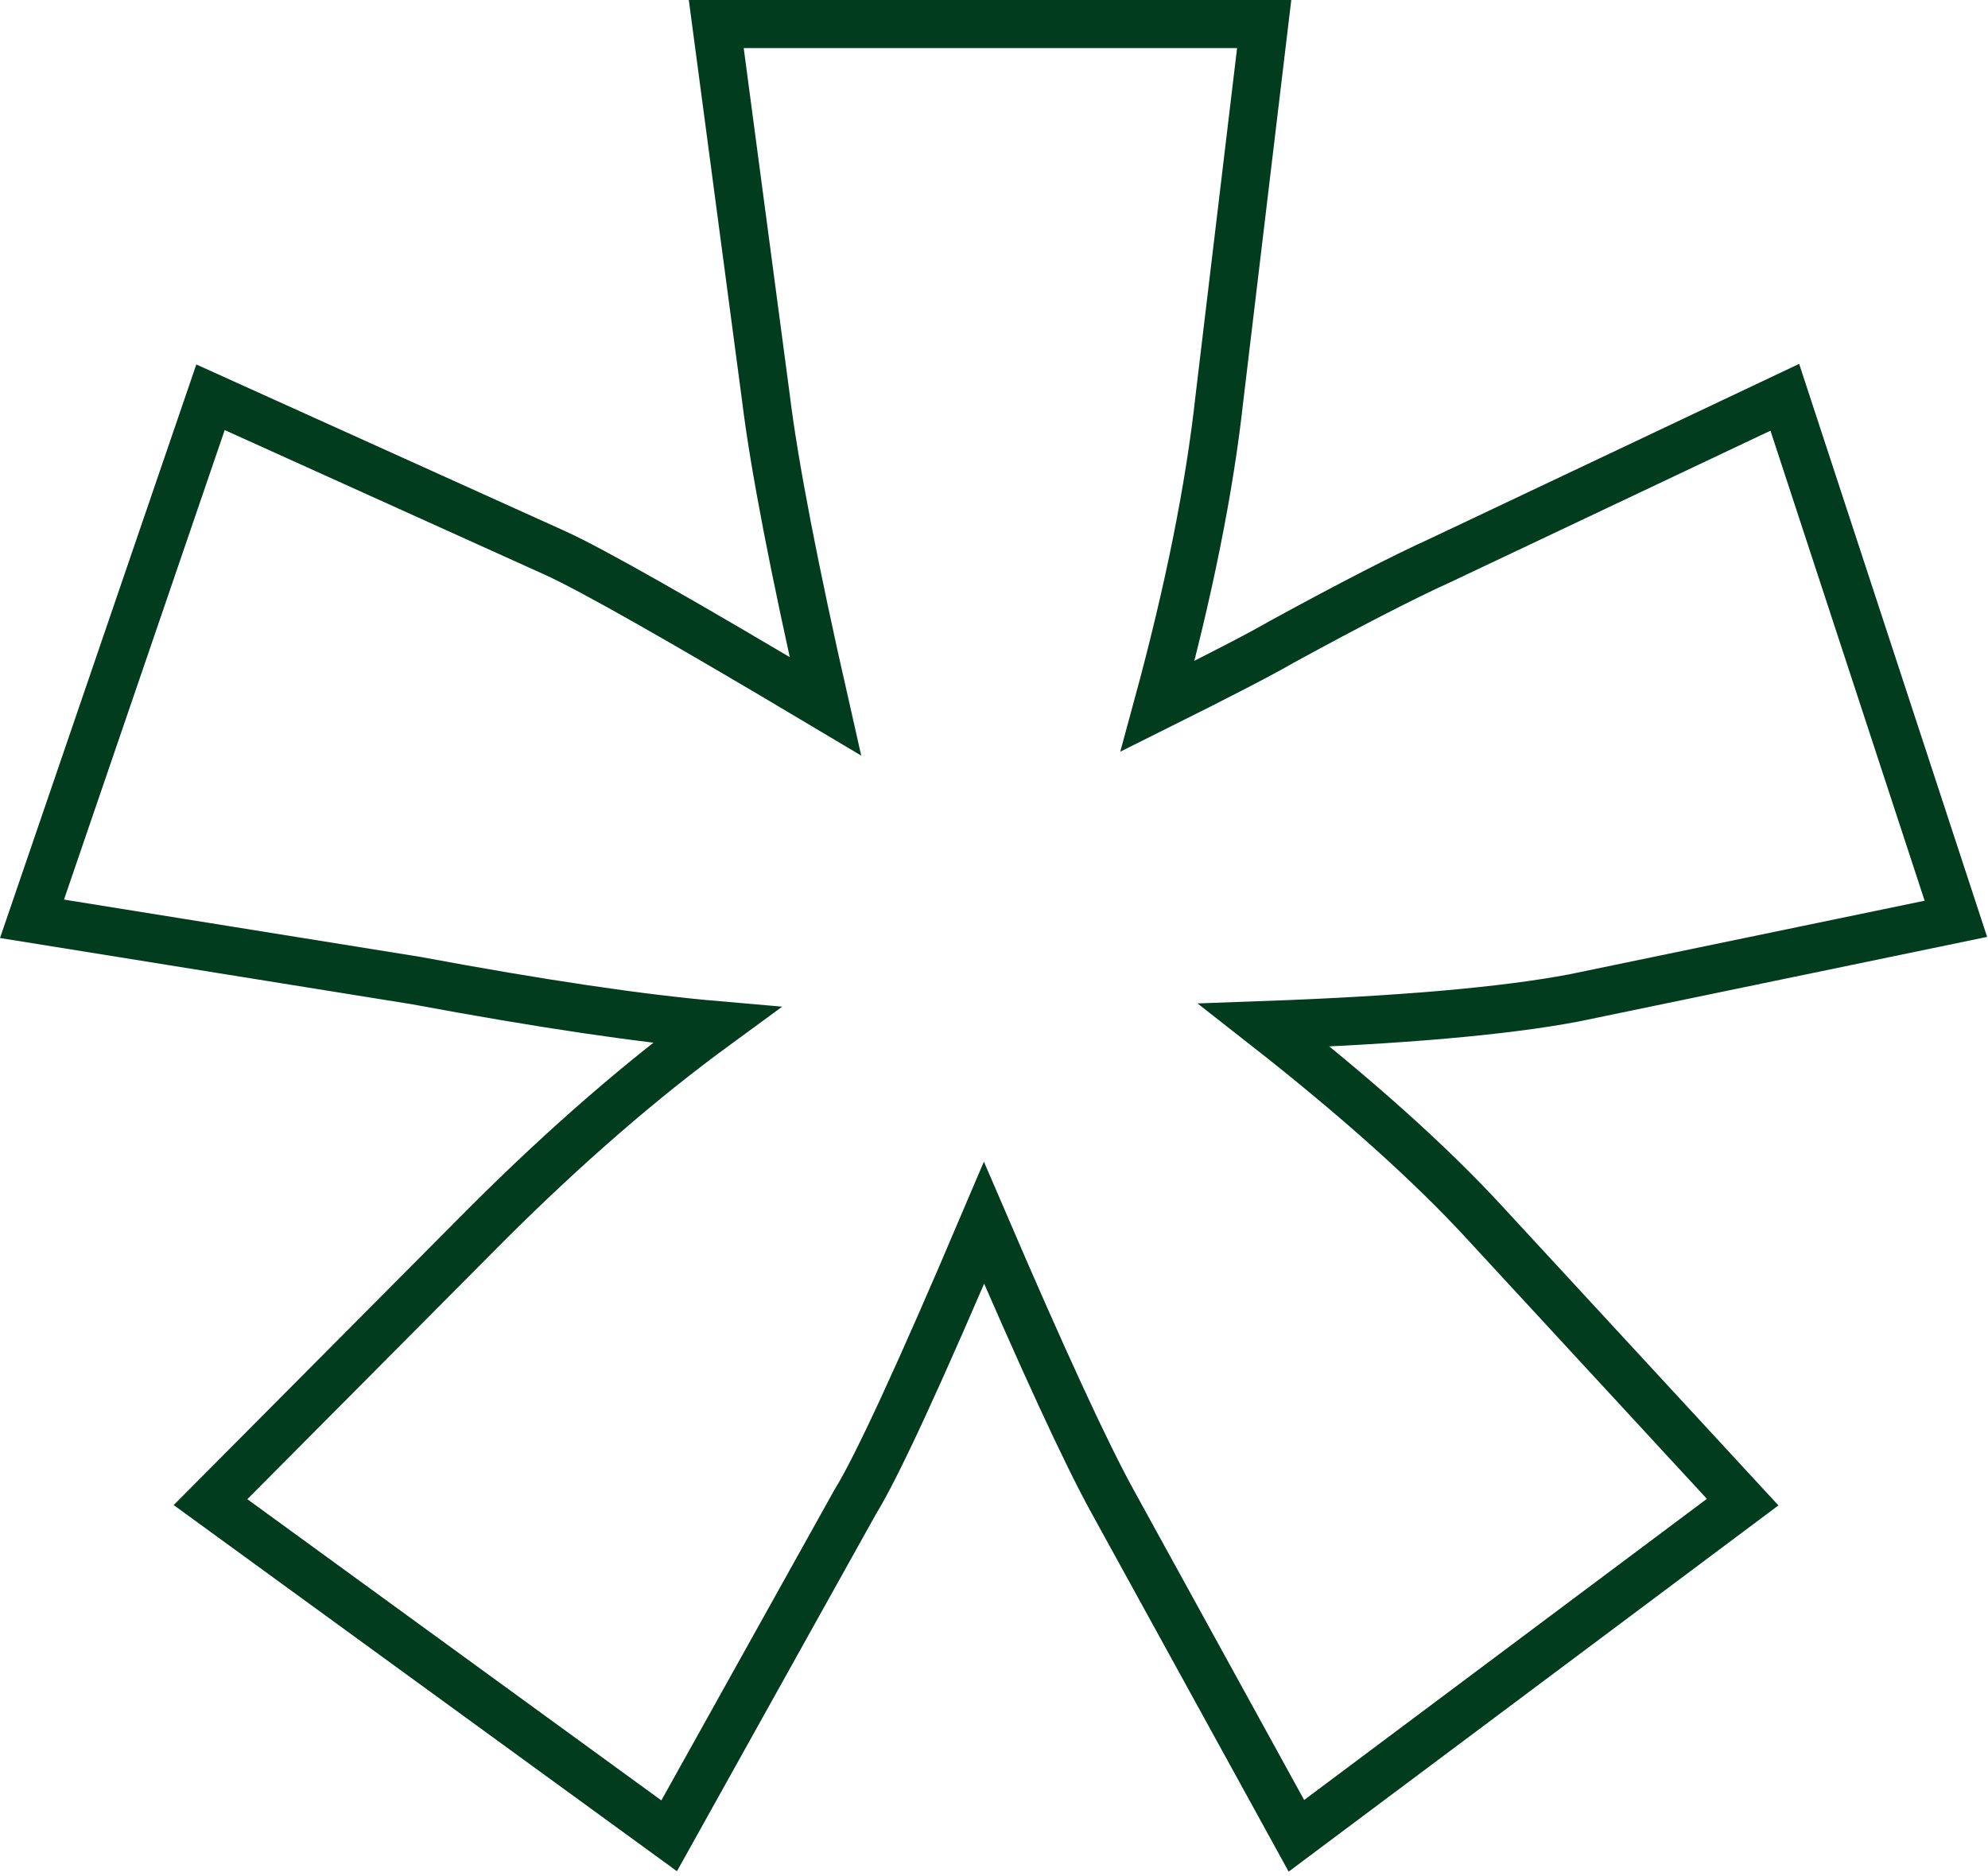 <svg width="124" height="117" viewBox="0 0 124 117" fill="none" xmlns="http://www.w3.org/2000/svg">
<path d="M44.676 1.5H78.852L76.068 24.778C75.45 30.431 74.161 36.854 72.202 44.048C76.12 42.096 78.697 40.76 79.934 40.04C84.264 37.676 87.563 35.981 89.831 34.953L111.326 24.778L121.996 57.306L98.182 62.239C93.852 63.062 87.409 63.627 78.852 63.935C84.625 68.457 89.213 72.568 92.615 76.268L108.697 93.688L80.862 114.5L69.419 93.688C67.769 90.708 65.089 84.901 61.377 76.268C57.357 85.723 54.676 91.53 53.336 93.688L41.738 114.5L13.13 93.688L30.45 76.268C35.295 71.438 40.037 67.327 44.676 63.935C39.934 63.524 33.697 62.599 25.965 61.16L1.996 57.306L13.13 24.778L34.625 34.49C36.893 35.518 42.512 38.704 51.481 44.048C49.522 35.415 48.285 28.992 47.769 24.778L44.676 1.5Z" stroke="#013C1E" stroke-width="3"/>
</svg>

